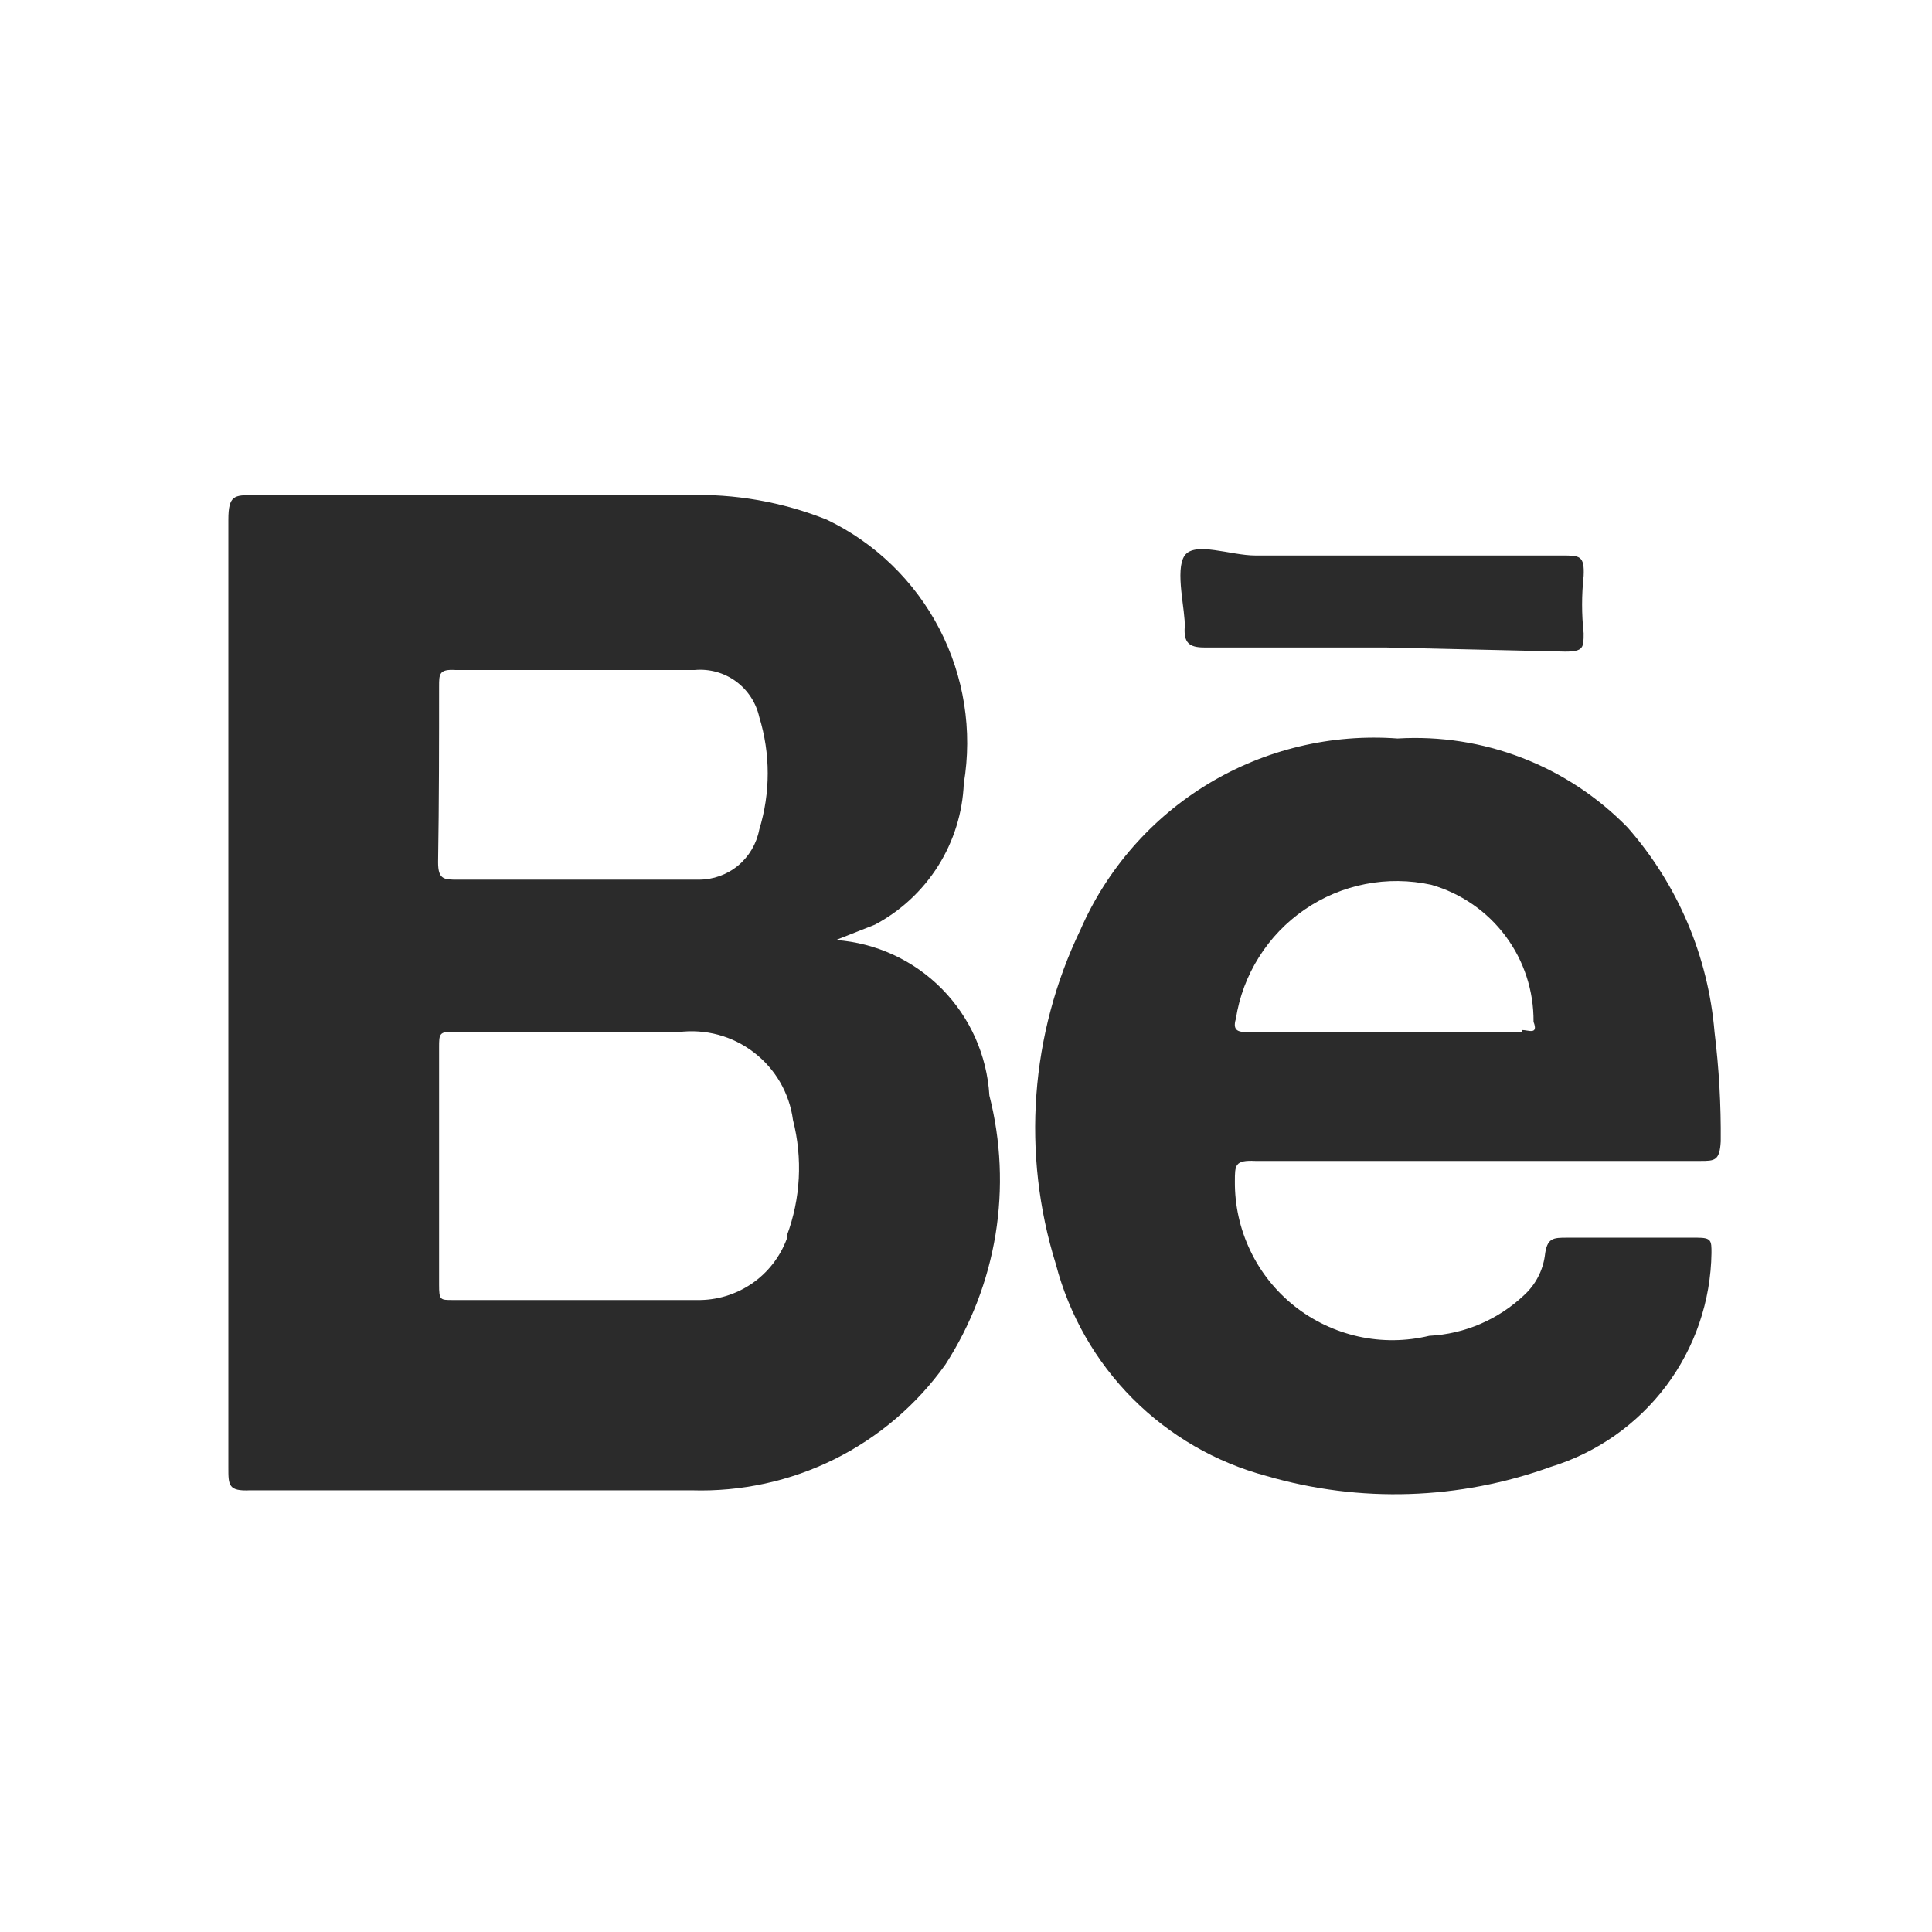 <svg width="29" height="29" viewBox="0 0 29 29" fill="none" xmlns="http://www.w3.org/2000/svg">
<path d="M14.851 16.444C14.815 15.842 14.562 15.273 14.139 14.844C13.715 14.414 13.15 14.154 12.548 14.11L13.132 13.88C13.52 13.674 13.847 13.37 14.082 12.998C14.316 12.627 14.449 12.2 14.467 11.761C14.6 10.967 14.471 10.152 14.1 9.437C13.729 8.723 13.136 8.148 12.41 7.8C11.742 7.533 11.026 7.408 10.307 7.432H3.797C3.521 7.432 3.428 7.432 3.428 7.8V22.032C3.428 22.293 3.428 22.385 3.751 22.37C5.962 22.37 8.173 22.37 10.383 22.37C11.124 22.393 11.86 22.233 12.524 21.904C13.188 21.574 13.761 21.086 14.191 20.482C14.573 19.89 14.829 19.226 14.943 18.532C15.056 17.837 15.025 17.126 14.851 16.444ZM6.591 10.303C6.591 10.118 6.591 10.042 6.837 10.057H10.429C10.649 10.037 10.868 10.097 11.046 10.227C11.224 10.357 11.349 10.548 11.397 10.763C11.566 11.313 11.566 11.902 11.397 12.452C11.357 12.663 11.245 12.854 11.08 12.992C10.914 13.129 10.706 13.204 10.491 13.204H6.868C6.668 13.204 6.576 13.204 6.576 12.943C6.591 12.022 6.591 11.147 6.591 10.257V10.303ZM11.811 18.593C11.709 18.868 11.525 19.104 11.283 19.269C11.04 19.434 10.753 19.52 10.46 19.514C9.232 19.514 8.019 19.514 6.791 19.514C6.607 19.514 6.591 19.514 6.591 19.284V15.722C6.591 15.523 6.591 15.476 6.821 15.492H10.184C10.587 15.44 10.994 15.549 11.316 15.797C11.639 16.044 11.85 16.409 11.903 16.812C12.05 17.386 12.018 17.992 11.811 18.547V18.593Z" fill="#2B2B2B"/>
<path d="M25.736 15.492C25.641 14.355 25.184 13.278 24.431 12.421C23.985 11.964 23.446 11.607 22.85 11.377C22.254 11.146 21.615 11.047 20.977 11.085C19.984 11.012 18.993 11.249 18.14 11.763C17.288 12.277 16.616 13.044 16.218 13.956C15.463 15.523 15.332 17.317 15.849 18.977C16.048 19.739 16.446 20.435 17.001 20.993C17.557 21.551 18.251 21.952 19.012 22.155C20.413 22.563 21.908 22.514 23.28 22.017C23.97 21.805 24.574 21.381 25.008 20.805C25.441 20.228 25.68 19.529 25.69 18.808C25.69 18.624 25.69 18.578 25.476 18.578C24.831 18.578 24.171 18.578 23.526 18.578C23.311 18.578 23.219 18.578 23.188 18.854C23.156 19.078 23.047 19.284 22.881 19.437C22.493 19.806 21.987 20.024 21.453 20.051C21.104 20.135 20.74 20.139 20.389 20.061C20.039 19.983 19.71 19.827 19.429 19.604C19.148 19.38 18.921 19.096 18.767 18.771C18.612 18.447 18.533 18.092 18.536 17.733C18.536 17.488 18.536 17.411 18.843 17.426H25.521C25.736 17.426 25.813 17.426 25.829 17.134C25.834 16.585 25.803 16.037 25.736 15.492ZM22.85 15.492H18.751C18.613 15.492 18.49 15.492 18.551 15.292C18.602 14.963 18.72 14.648 18.898 14.366C19.075 14.084 19.308 13.841 19.583 13.653C19.858 13.464 20.168 13.334 20.495 13.27C20.822 13.206 21.158 13.21 21.484 13.281C21.93 13.409 22.321 13.679 22.598 14.05C22.876 14.422 23.023 14.874 23.019 15.338C23.096 15.538 22.942 15.461 22.85 15.461V15.492Z" fill="#2B2B2B"/>
<path d="M20.792 9.719H18.075C17.845 9.719 17.768 9.643 17.783 9.412C17.799 9.182 17.63 8.553 17.783 8.338C17.937 8.123 18.474 8.338 18.843 8.338H23.448C23.709 8.338 23.786 8.338 23.771 8.645C23.74 8.931 23.74 9.219 23.771 9.505C23.771 9.719 23.771 9.781 23.494 9.781L20.792 9.719Z" fill="#2B2B2B"/>
</svg>
